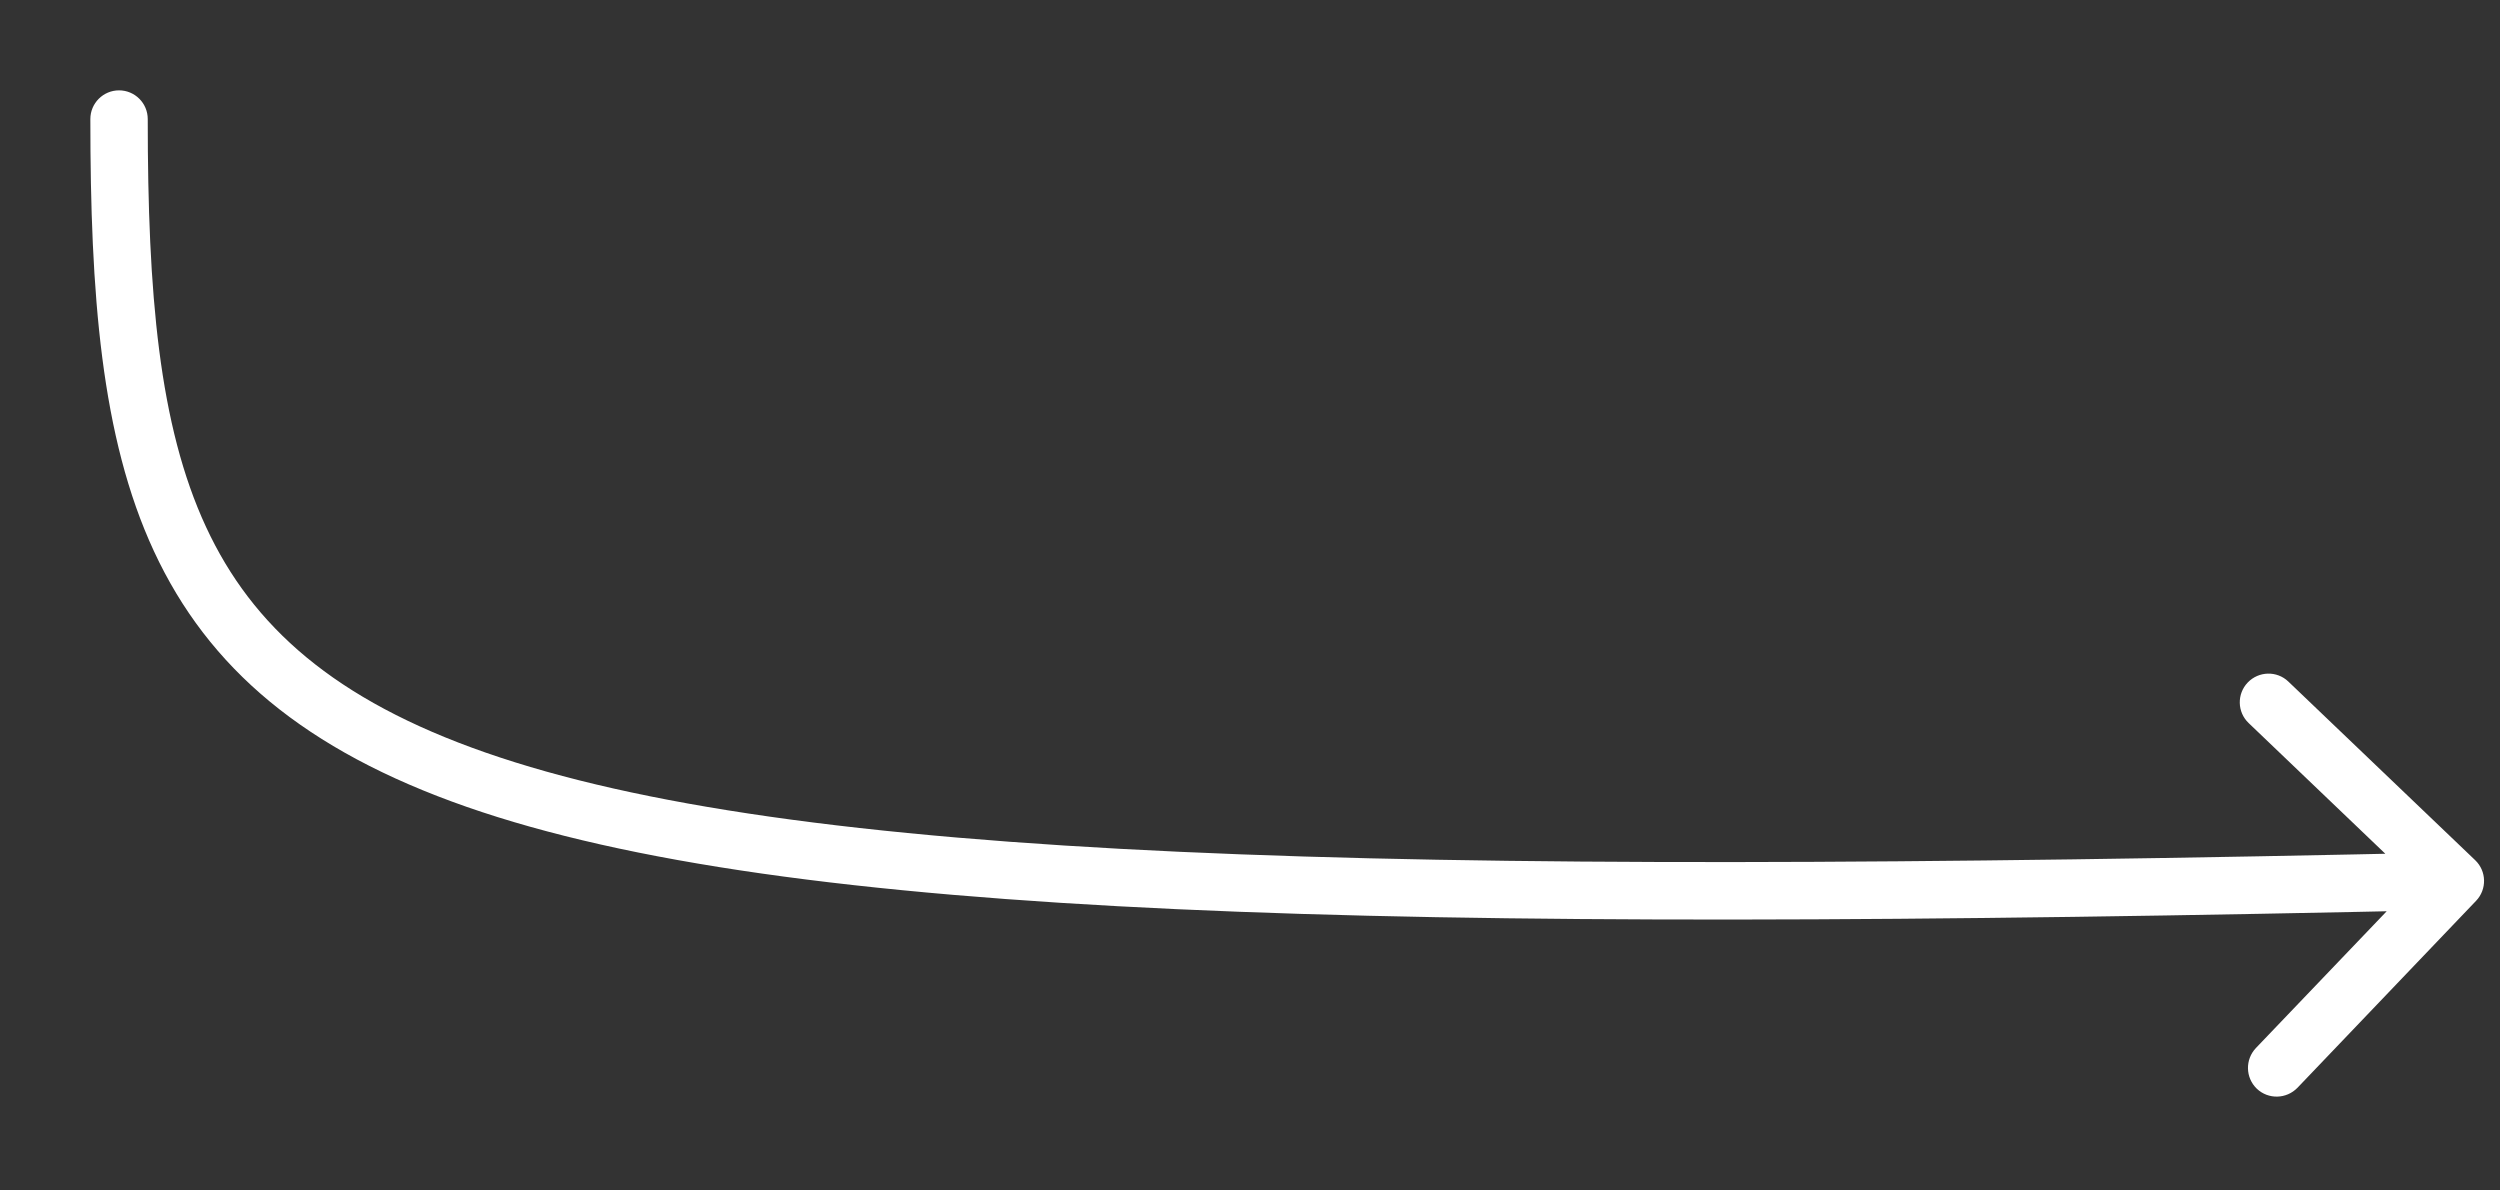 <?xml version="1.0" encoding="utf-8"?>
<svg xmlns="http://www.w3.org/2000/svg" fill="none" height="100%" overflow="visible" preserveAspectRatio="none" style="display: block;" viewBox="0 0 21 10" width="100%">
<rect x="0" y="0" width="21" height="10" fill="#333333" stroke="none"/>
<path d="M1.241 1C1.241 0.867 1.133 0.759 1 0.759C0.867 0.759 0.759 0.867 0.759 1L1 1L1.241 1ZM20.799 7.567C20.891 7.471 20.888 7.318 20.792 7.226L19.222 5.725C19.126 5.633 18.973 5.637 18.881 5.733C18.789 5.829 18.792 5.982 18.889 6.074L20.284 7.408L18.95 8.803C18.858 8.9 18.861 9.052 18.957 9.145C19.054 9.237 19.206 9.233 19.299 9.137L20.799 7.567ZM1 1L0.759 1C0.759 2.464 0.848 3.671 1.293 4.63C1.748 5.61 2.557 6.302 3.921 6.778C5.273 7.249 7.188 7.513 9.884 7.637C12.584 7.761 16.088 7.744 20.63 7.642L20.625 7.401L20.619 7.159C16.079 7.261 12.588 7.278 9.906 7.155C7.219 7.032 5.363 6.769 4.08 6.322C2.808 5.879 2.118 5.261 1.731 4.427C1.335 3.574 1.241 2.465 1.241 1L1 1Z" fill="white" id="Vector 72"/>
</svg>